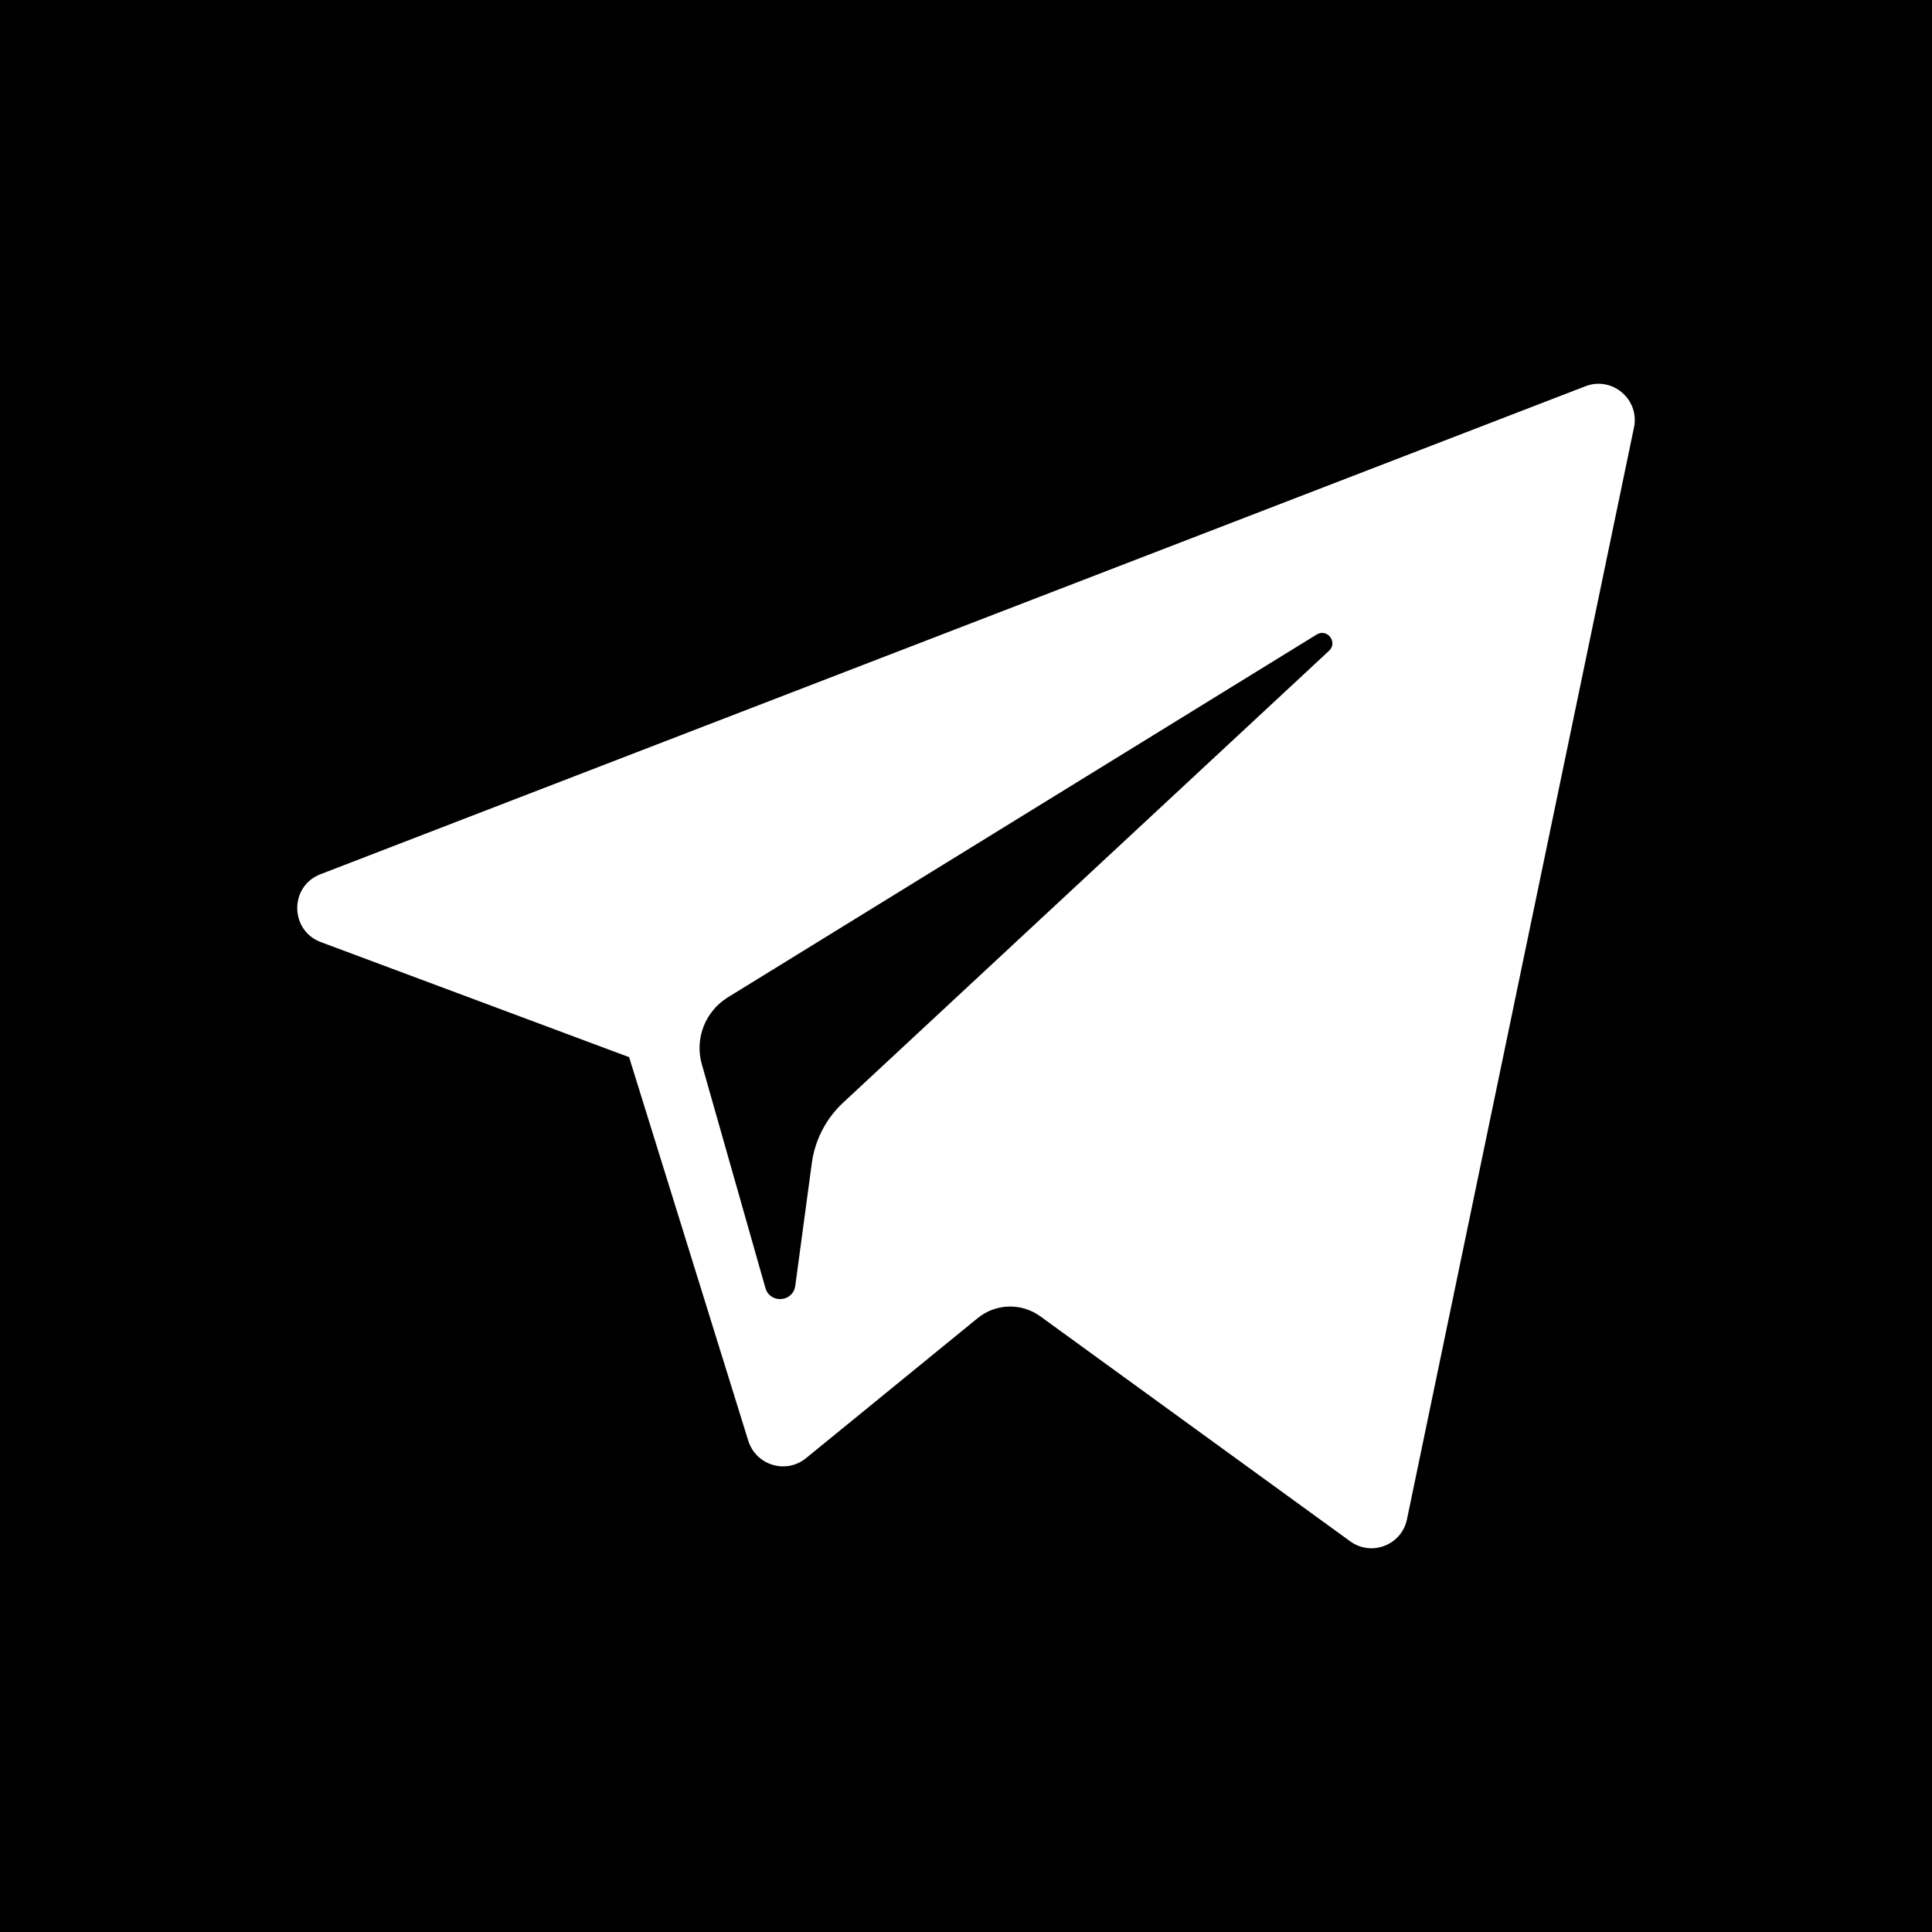 <svg width="16" height="16" viewBox="0 0 16 16" fill="none" xmlns="http://www.w3.org/2000/svg">
<rect width="16" height="16" fill="white"/>
<path fill-rule="evenodd" clip-rule="evenodd" d="M0 0V16H16V0H0ZM13.532 3.54L11.652 12.582C11.608 12.796 11.357 12.893 11.181 12.764L8.615 10.901C8.459 10.788 8.246 10.794 8.097 10.916L6.675 12.076C6.509 12.211 6.261 12.135 6.197 11.932L5.21 8.755L2.657 7.802C2.398 7.705 2.396 7.339 2.654 7.24L13.129 3.199C13.351 3.113 13.58 3.307 13.532 3.54Z" fill="black"/>
<path fill-rule="evenodd" clip-rule="evenodd" d="M10.904 5.255L6.027 8.26C5.84 8.376 5.752 8.602 5.812 8.813L6.339 10.667C6.377 10.798 6.567 10.785 6.586 10.649L6.723 9.633C6.749 9.441 6.84 9.265 6.981 9.133L11.006 5.39C11.082 5.32 10.992 5.201 10.904 5.255Z" fill="black"/>
</svg>
